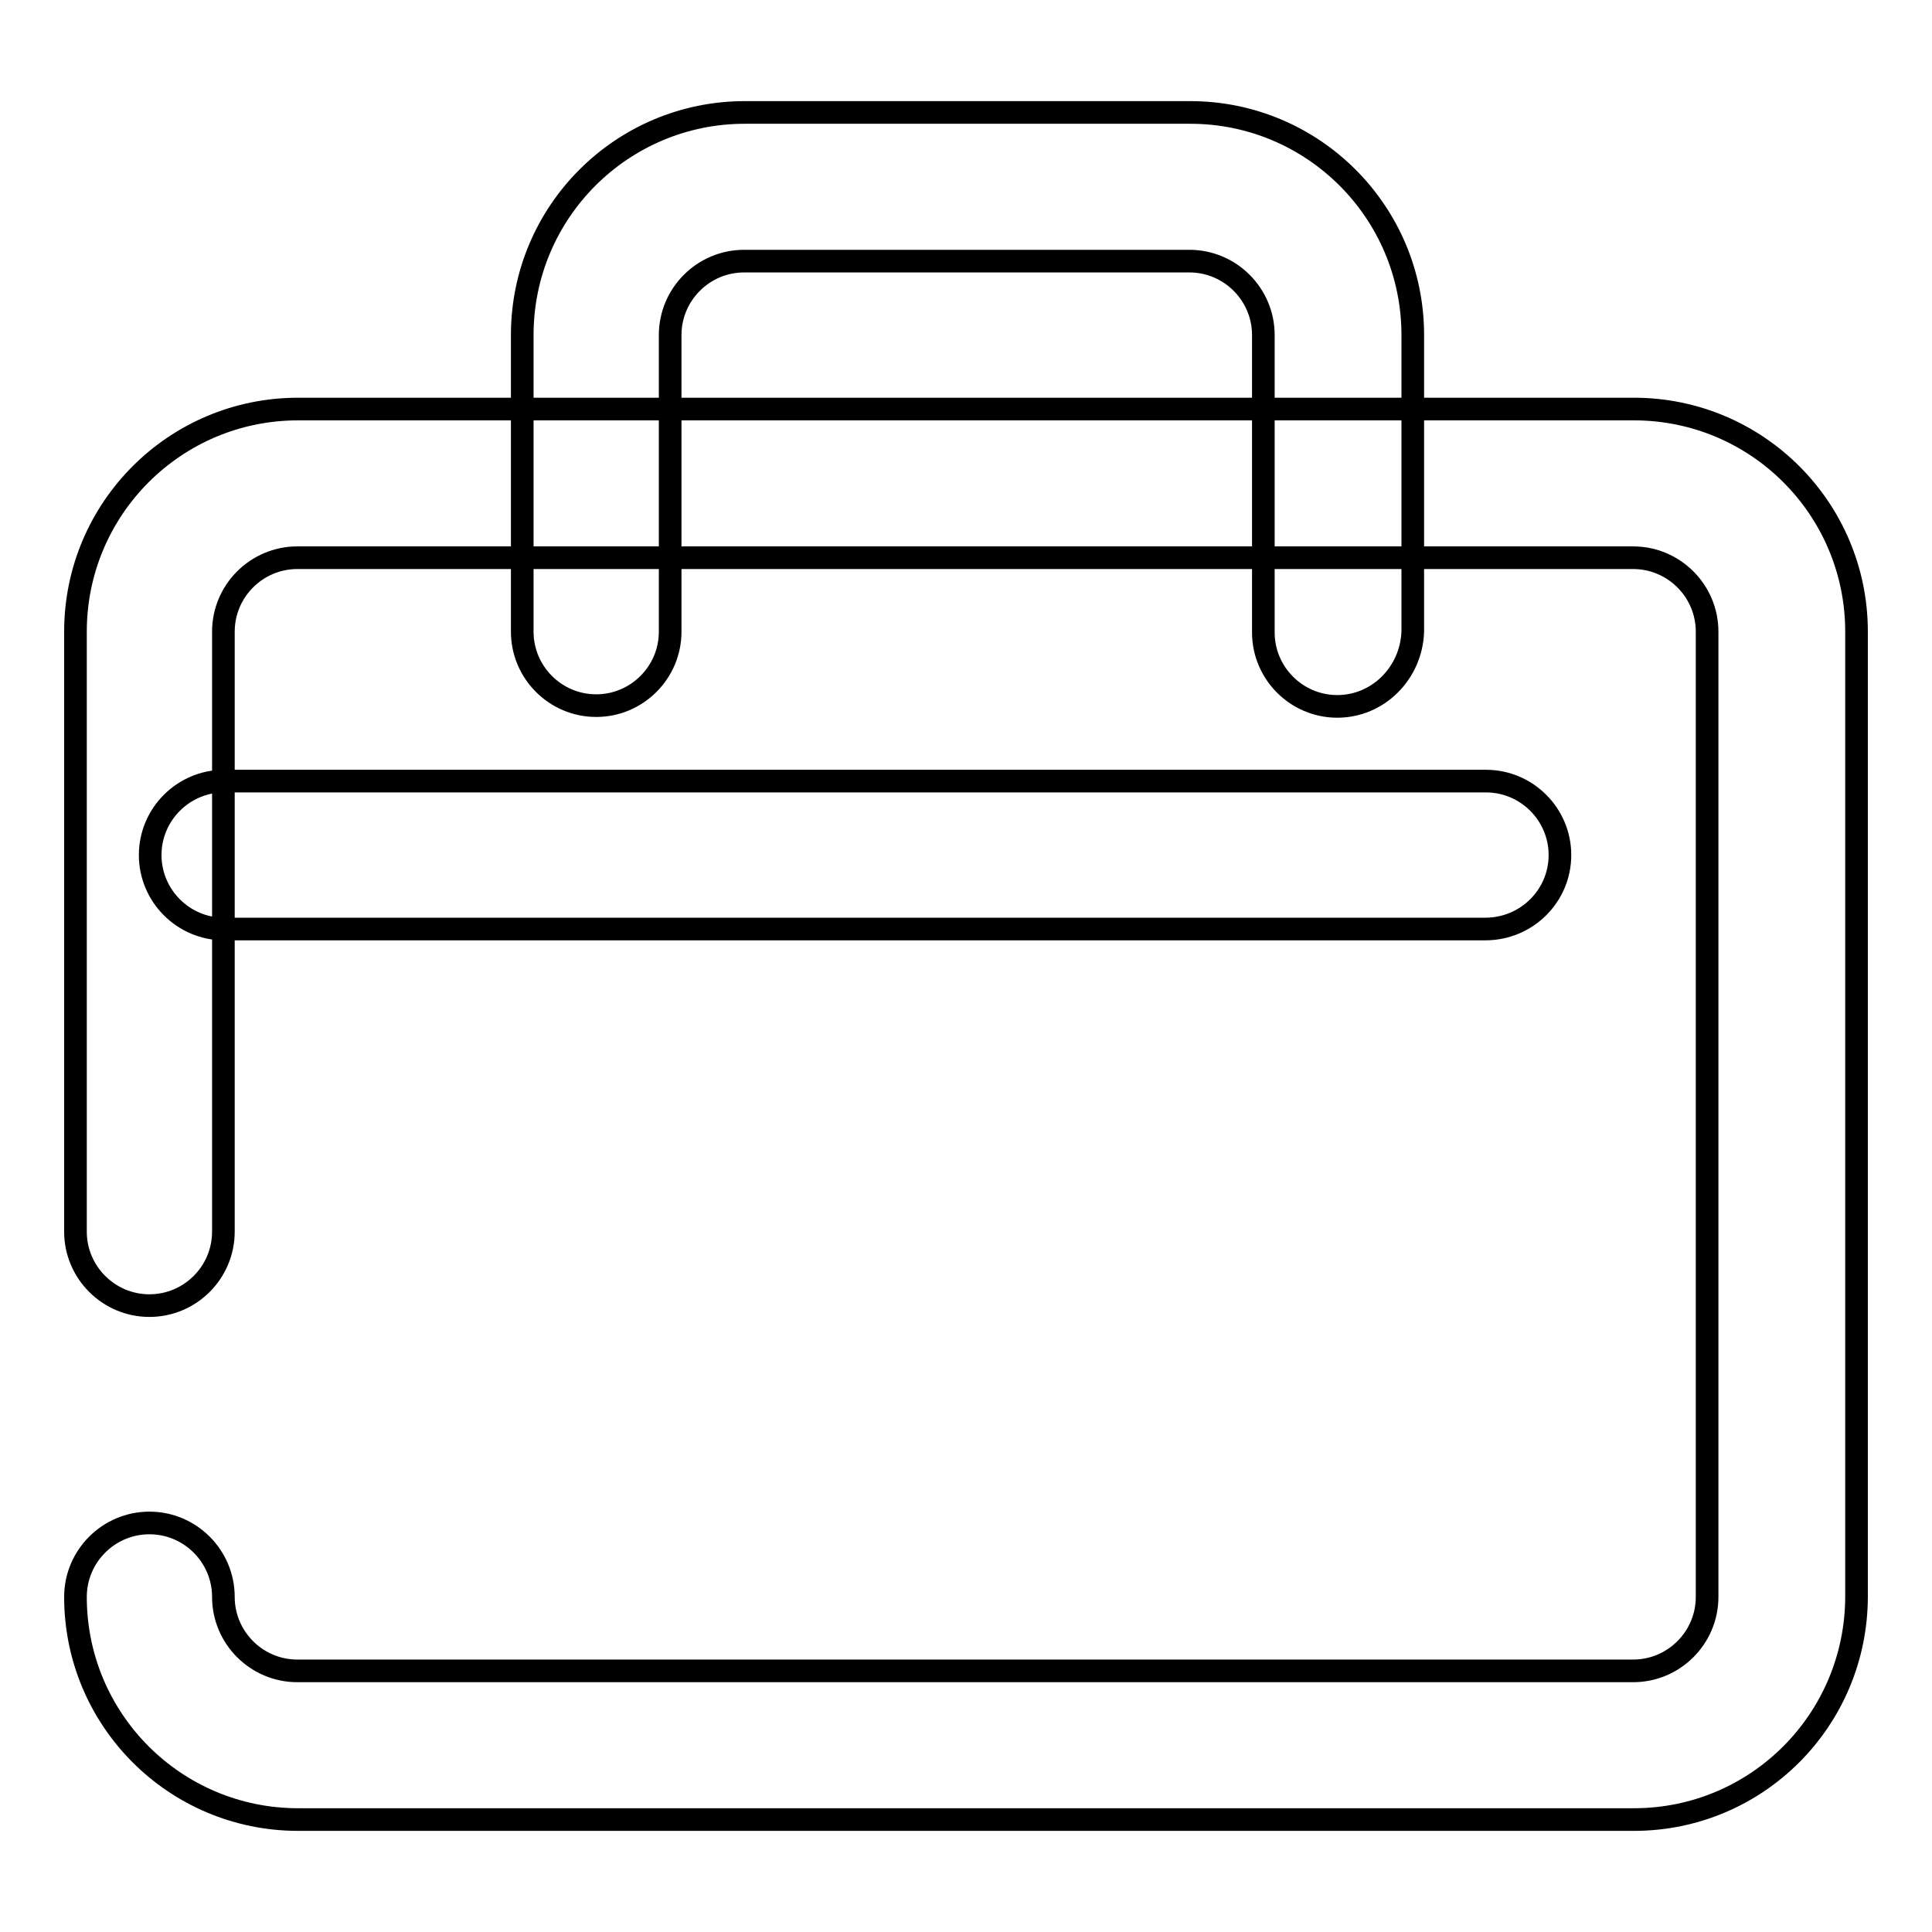 <?xml version="1.0" encoding="utf-8"?>
<!-- Svg Vector Icons : http://www.onlinewebfonts.com/icon -->
<!DOCTYPE svg PUBLIC "-//W3C//DTD SVG 1.1//EN" "http://www.w3.org/Graphics/SVG/1.1/DTD/svg11.dtd">
<svg version="1.1" xmlns="http://www.w3.org/2000/svg" xmlns:xlink="http://www.w3.org/1999/xlink" x="0px" y="0px" viewBox="0 0 256 256" enable-background="new 0 0 256 256" xml:space="preserve">
<g> <path stroke-width="3" fill-opacity="0" stroke="#000000"  d="M216.5,241.1h-177c-16.3,0-29.5-13.2-29.5-29.5c0-5.4,4.4-9.8,9.8-9.8c5.4,0,9.8,4.4,9.8,9.8 c0,5.4,4.4,9.8,9.8,9.8h177c5.4,0,9.8-4.4,9.8-9.8V83.7c0-5.4-4.4-9.8-9.8-9.8h-177c-5.4,0-9.8,4.4-9.8,9.8v79.5 c0,5.4-4.4,9.8-9.8,9.8c-5.4,0-9.8-4.4-9.8-9.8V83.7c0-16.3,13.2-29.5,29.5-29.5h177c16.3,0,29.5,13.2,29.5,29.5v127.8 C246,227.9,232.8,241.1,216.5,241.1 M196.8,123.1H29.7c-5.4,0-9.8-4.4-9.8-9.8c0-5.4,4.4-9.8,9.8-9.8h167.2c5.4,0,9.8,4.4,9.8,9.8 C206.7,118.7,202.3,123.1,196.8,123.1 M177.2,93.6c-5.4,0-9.8-4.4-9.8-9.8V44.4c0-5.4-4.4-9.8-9.8-9.8h-59c-5.4,0-9.8,4.4-9.8,9.8 v39.3c0,5.4-4.4,9.8-9.8,9.8c-5.4,0-9.8-4.4-9.8-9.8V44.4c0-16.3,13.2-29.5,29.5-29.5h59c16.3,0,29.5,13.2,29.5,29.5v39.3 C187,89.2,182.6,93.6,177.2,93.6"/></g>
</svg>
